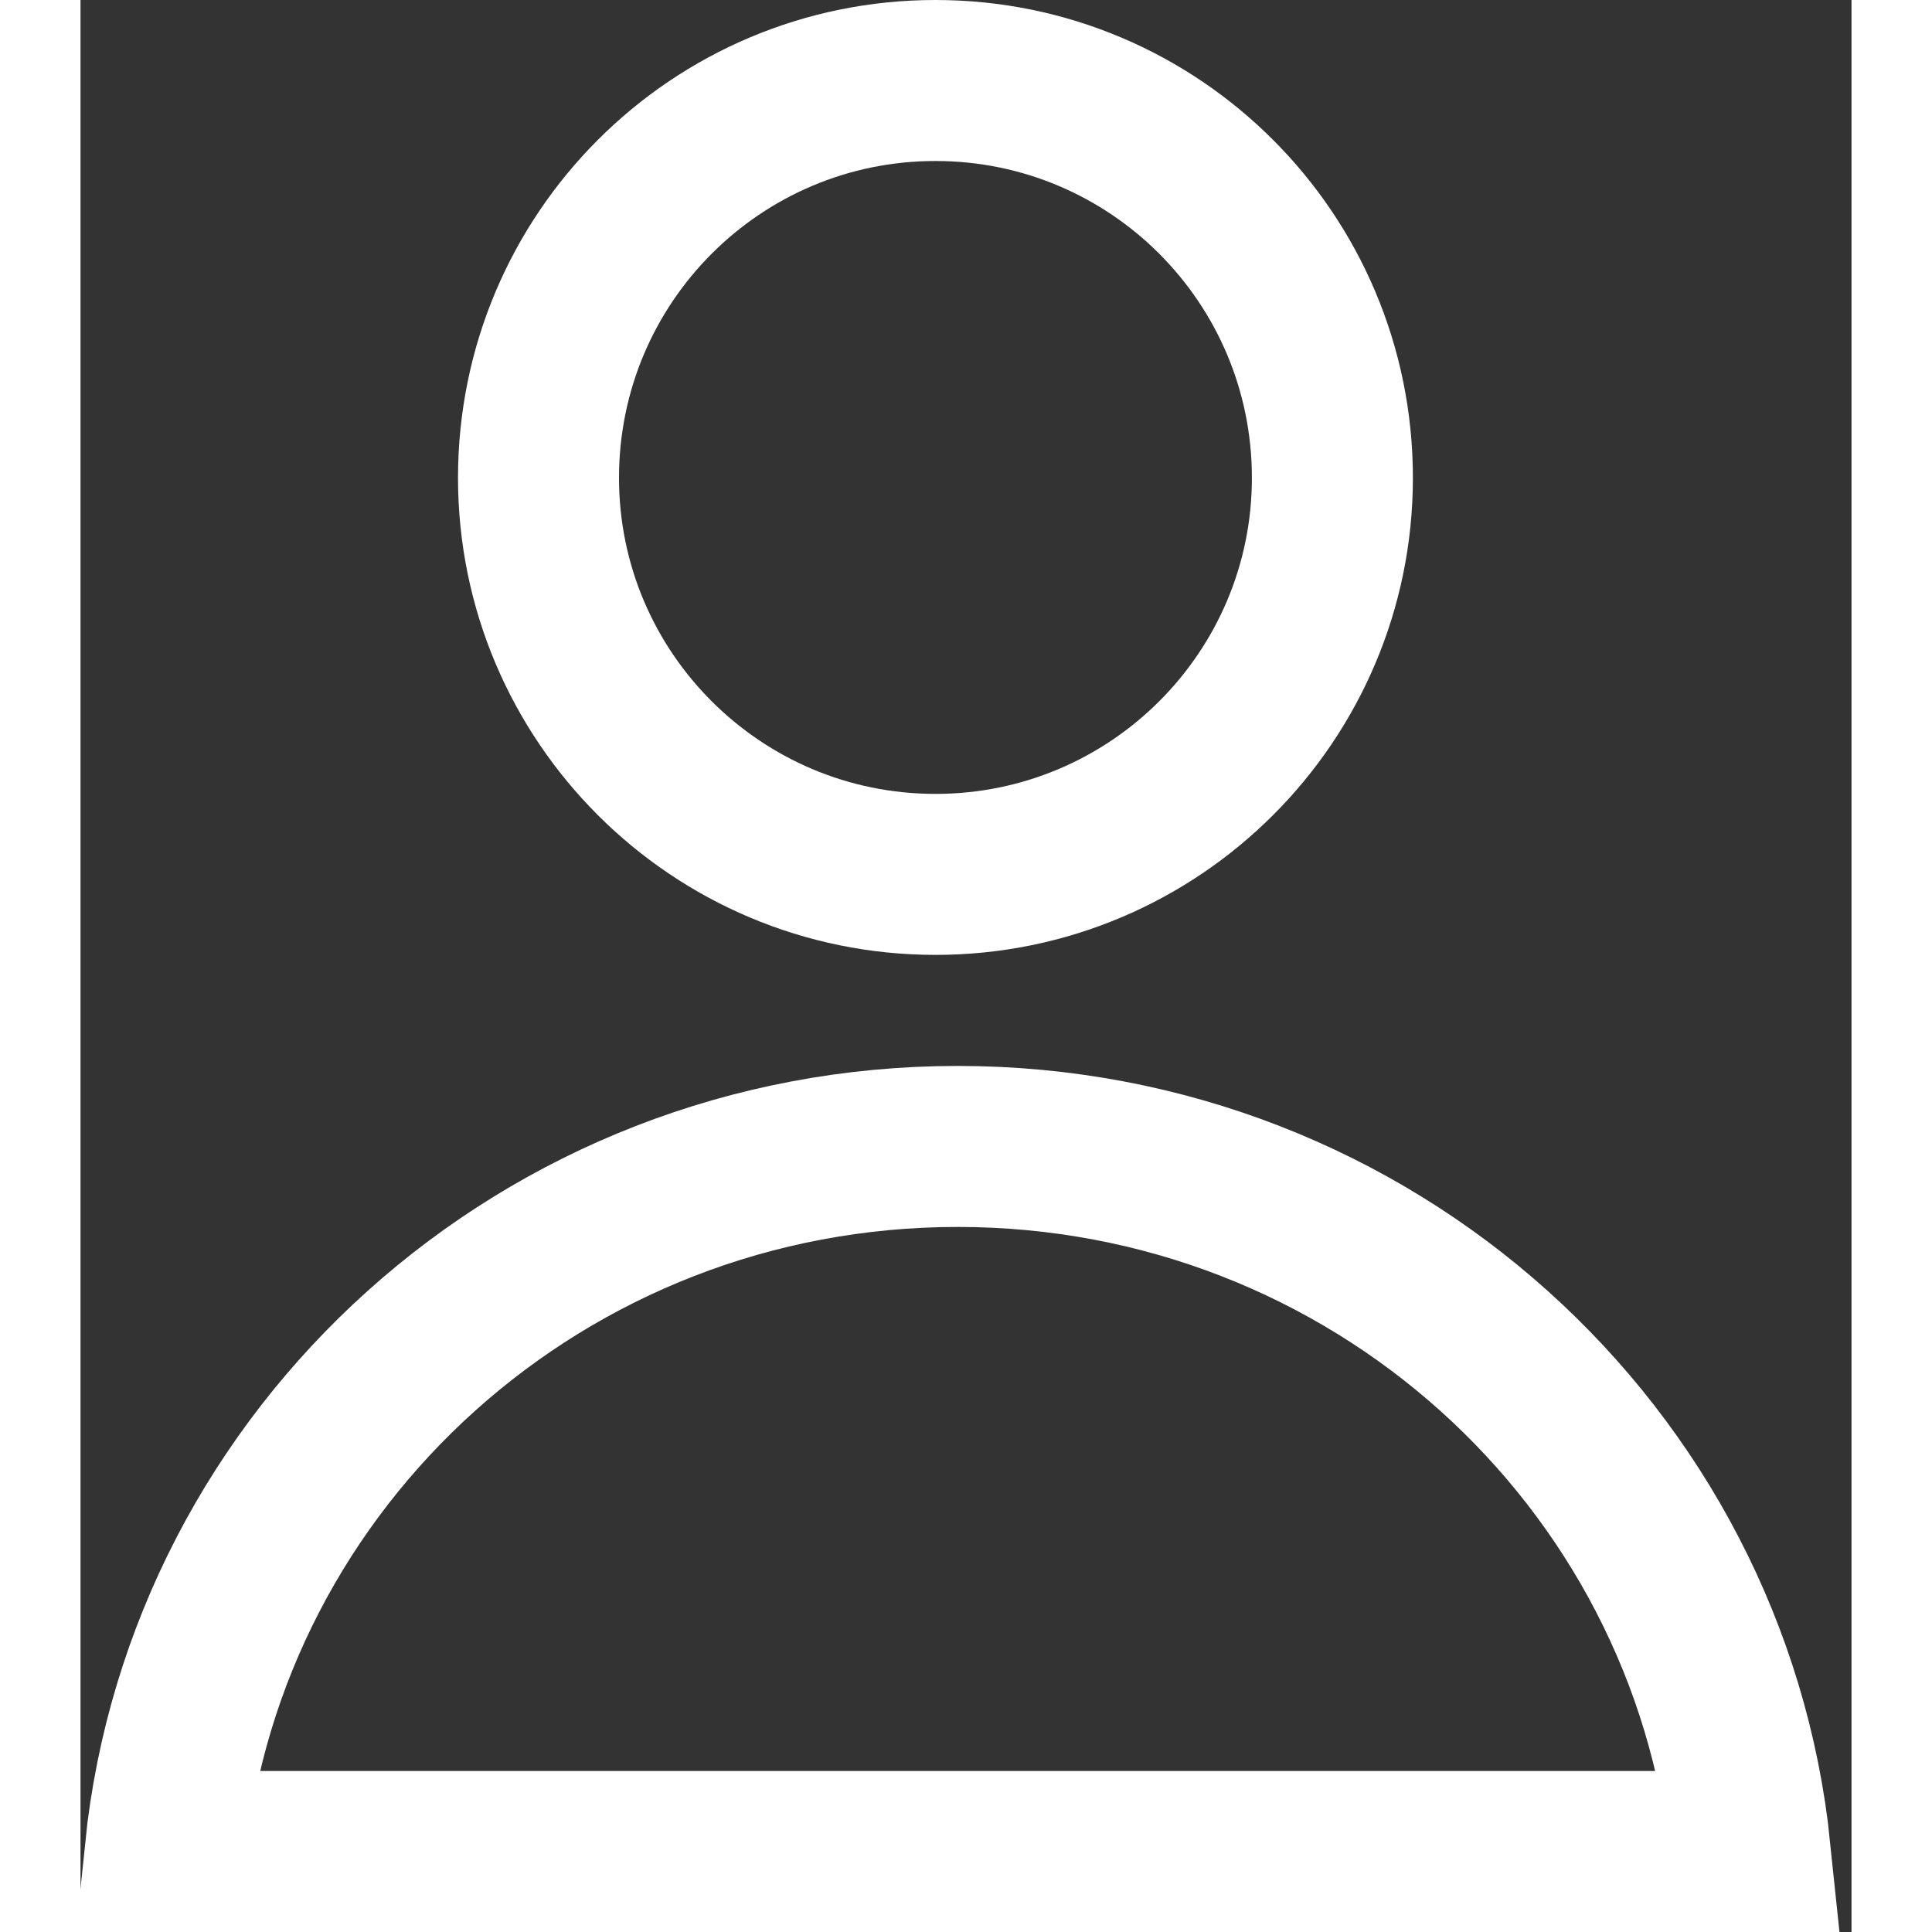 <?xml version="1.0" encoding="UTF-8"?>
<svg xmlns="http://www.w3.org/2000/svg" width="512" height="512" viewBox="0 0 44 48" fill="none">
  <rect x="0" y="0" width="44" height="48" fill="#333333" stroke="none"/>
  <path d="M31.103 11.872C31.103 17.31 26.688 21.724 21.241 21.724C15.795 21.724 11.379 17.31 11.379 11.872C11.379 6.412 15.797 2 21.241 2C26.686 2 31.103 6.412 31.103 11.872Z" stroke="white" stroke-width="4"></path>
  <path d="M41.484 46H2.103C3.116 36.173 11.517 28.483 21.793 28.483C32.069 28.483 40.47 36.173 41.484 46Z" stroke="white" stroke-width="4"></path>
</svg>
